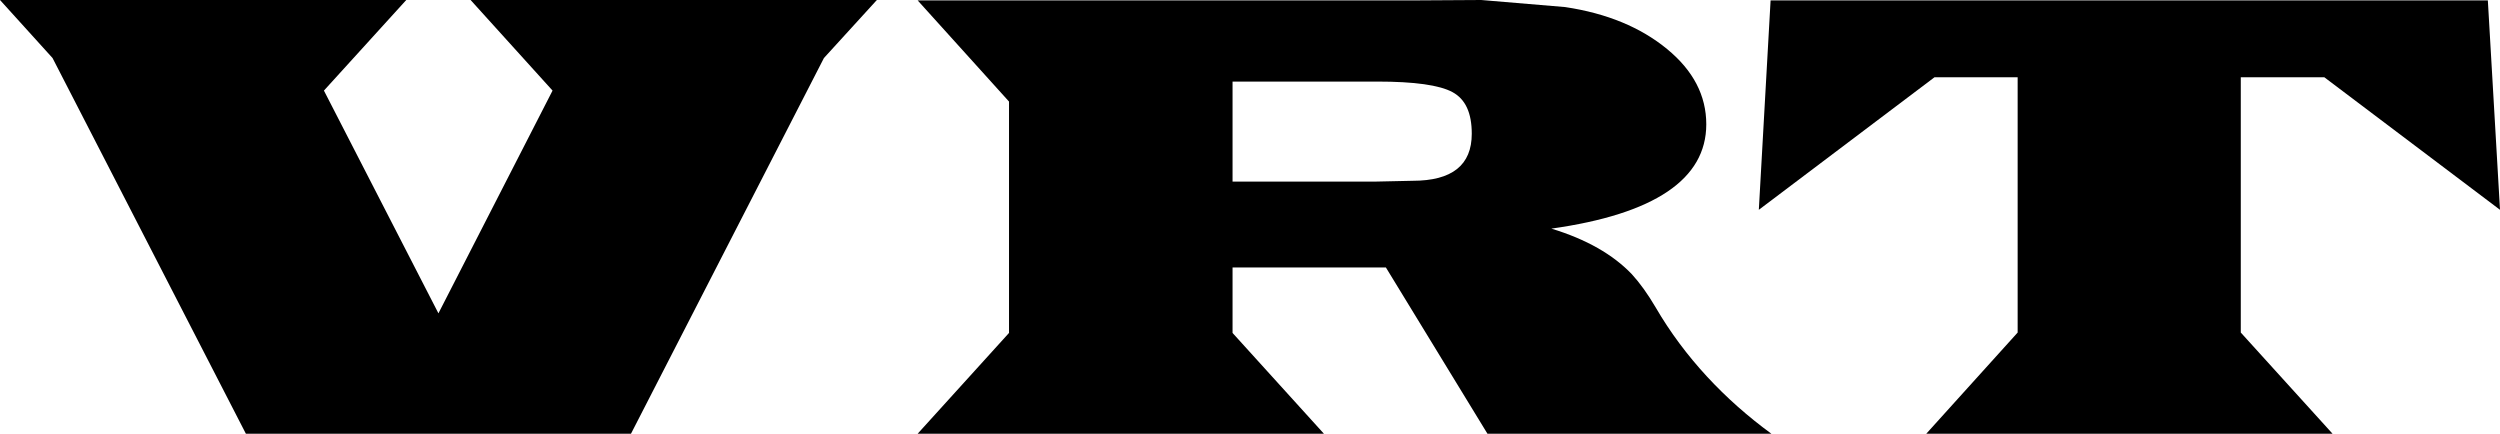 <?xml version="1.0" encoding="utf-8"?>
<!-- Generator: Adobe Illustrator 23.0.3, SVG Export Plug-In . SVG Version: 6.00 Build 0)  -->
<svg version="1.1" id="Layer_1" xmlns="http://www.w3.org/2000/svg" xmlns:xlink="http://www.w3.org/1999/xlink" x="0px" y="0px"
	 viewBox="0 0 637.5 110.6" style="enable-background:new 0 0 637.5 110.6;" xml:space="preserve">
<g>
	<polygon points="120,0 140.9,23.1 111.8,79.9 82.6,23.1 103.6,0 0,0 13.4,14.8 62.7,110.6 96,110.6 127.6,110.6 160.9,110.6 
		210.1,14.8 223.6,0 	"/>
	<path d="M422.2,78.4c-2-3.4-4-6.2-6.1-8.5c-4.8-5-11.6-8.9-20.5-11.6c26.3-3.7,39.5-12.6,39.5-26.6c0-7.3-3.3-13.7-10-19.2
		s-15.3-9.1-26-10.7L377.7,0l-16.6,0.1H234l23.3,25.8v59L234,110.6h103.6l-23.3-25.7V68.2h39.1l25.9,42.4h72.4
		C439.8,101.9,429.6,91.1,422.2,78.4z M360.2,46.1l-9.2,0.2h-36.7V20.8h36.9c9.5,0,15.9,0.9,19.2,2.7c3.3,1.8,4.9,5.3,4.9,10.6
		C375.3,42.1,370.3,46.1,360.2,46.1z"/>
	<polygon points="571.4,19.7 592.7,19.7 637.5,53.5 634.4,0.1 451.5,0.1 448.5,53.5 493.3,19.7 514.5,19.7 514.5,84.8 491.2,110.6 
		594.8,110.6 571.4,84.8 	"/>
</g>
</svg>
